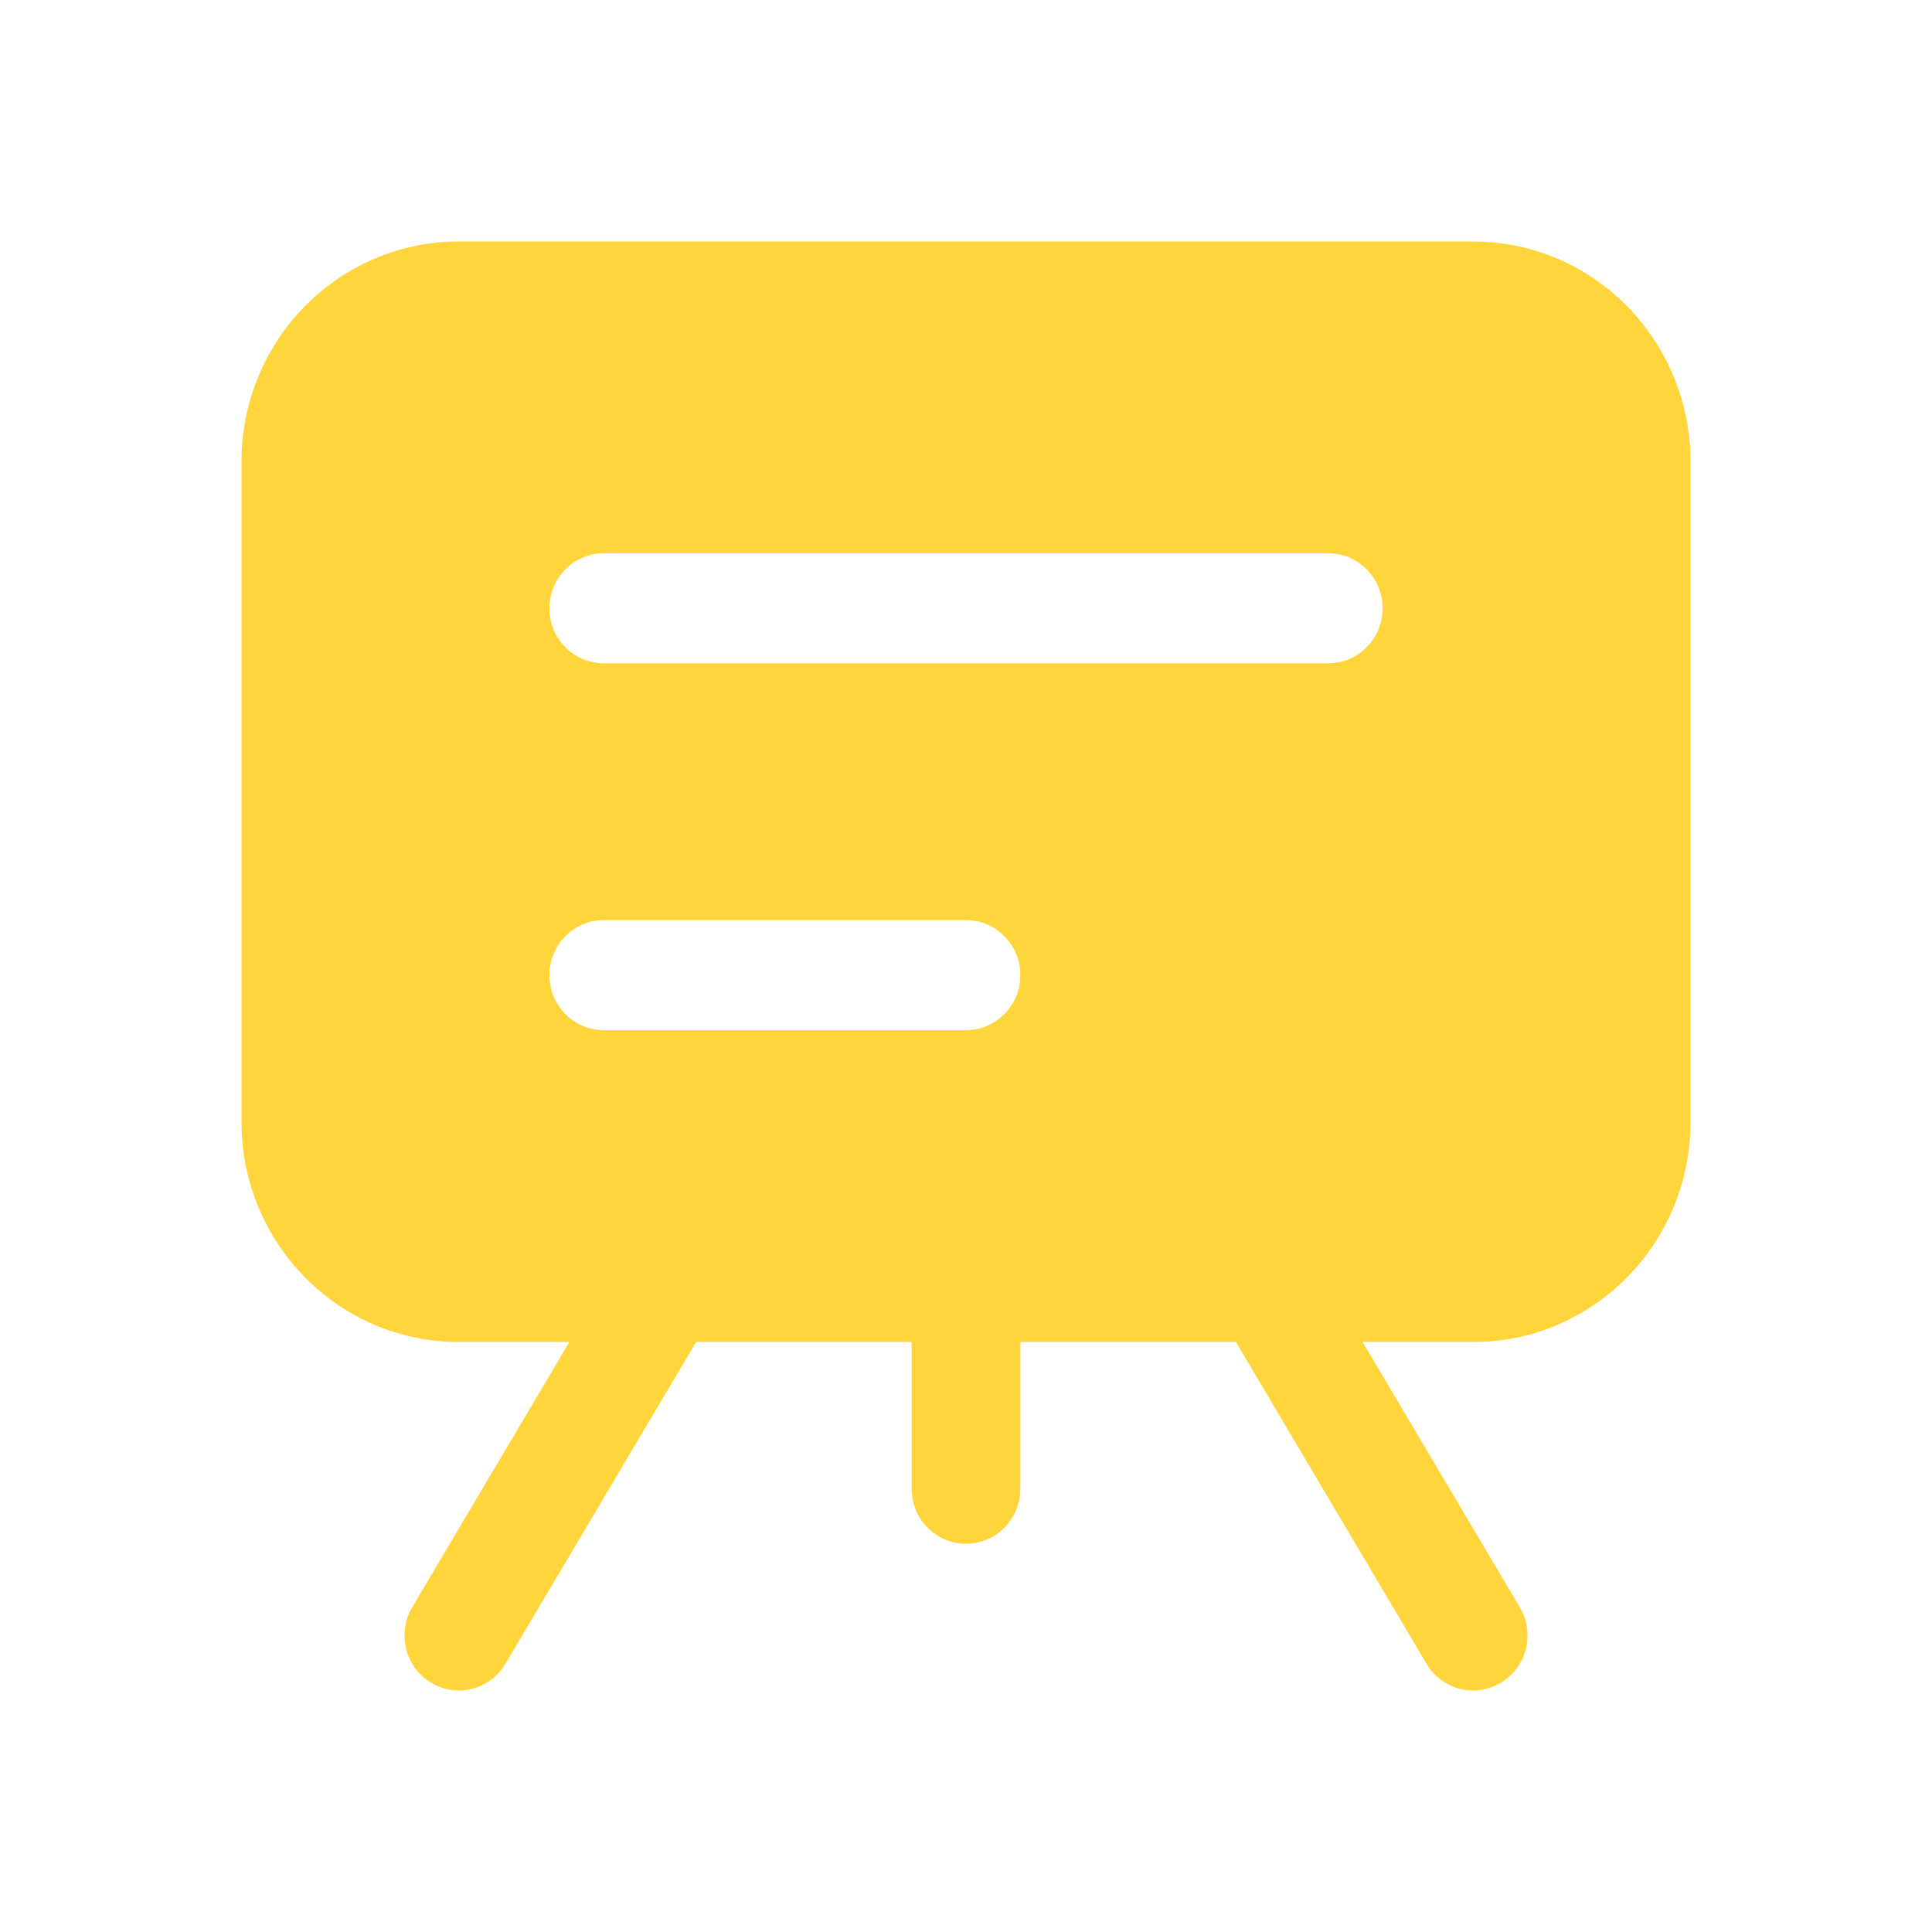 <?xml version="1.0" encoding="UTF-8"?> <svg xmlns="http://www.w3.org/2000/svg" width="24" height="24" viewBox="0 0 24 24" fill="none"><path fill-rule="evenodd" clip-rule="evenodd" d="M18.3 16.671C19.791 16.671 21 15.447 21 13.937L21 5.734C21 4.224 19.791 3 18.3 3H5.7C4.209 3 3 4.224 3 5.734V13.937C3 15.447 4.209 16.671 5.7 16.671H7.073L5.121 19.965C4.929 20.288 5.033 20.708 5.353 20.902C5.672 21.097 6.087 20.992 6.279 20.668L8.647 16.671L11.325 16.671V18.494C11.325 18.871 11.627 19.177 12 19.177C12.373 19.177 12.675 18.871 12.675 18.494V16.671L15.353 16.671L17.721 20.668C17.913 20.992 18.328 21.097 18.647 20.902C18.967 20.708 19.071 20.288 18.879 19.965L16.927 16.671H18.3ZM6.825 7.557C6.825 7.179 7.127 6.873 7.5 6.873H16.5C16.873 6.873 17.175 7.179 17.175 7.557C17.175 7.934 16.873 8.24 16.5 8.24H7.5C7.127 8.24 6.825 7.934 6.825 7.557ZM7.5 11.43C7.127 11.43 6.825 11.736 6.825 12.114C6.825 12.491 7.127 12.797 7.5 12.797H12C12.373 12.797 12.675 12.491 12.675 12.114C12.675 11.736 12.373 11.43 12 11.43H7.5Z" fill="#FFD53B"></path></svg> 